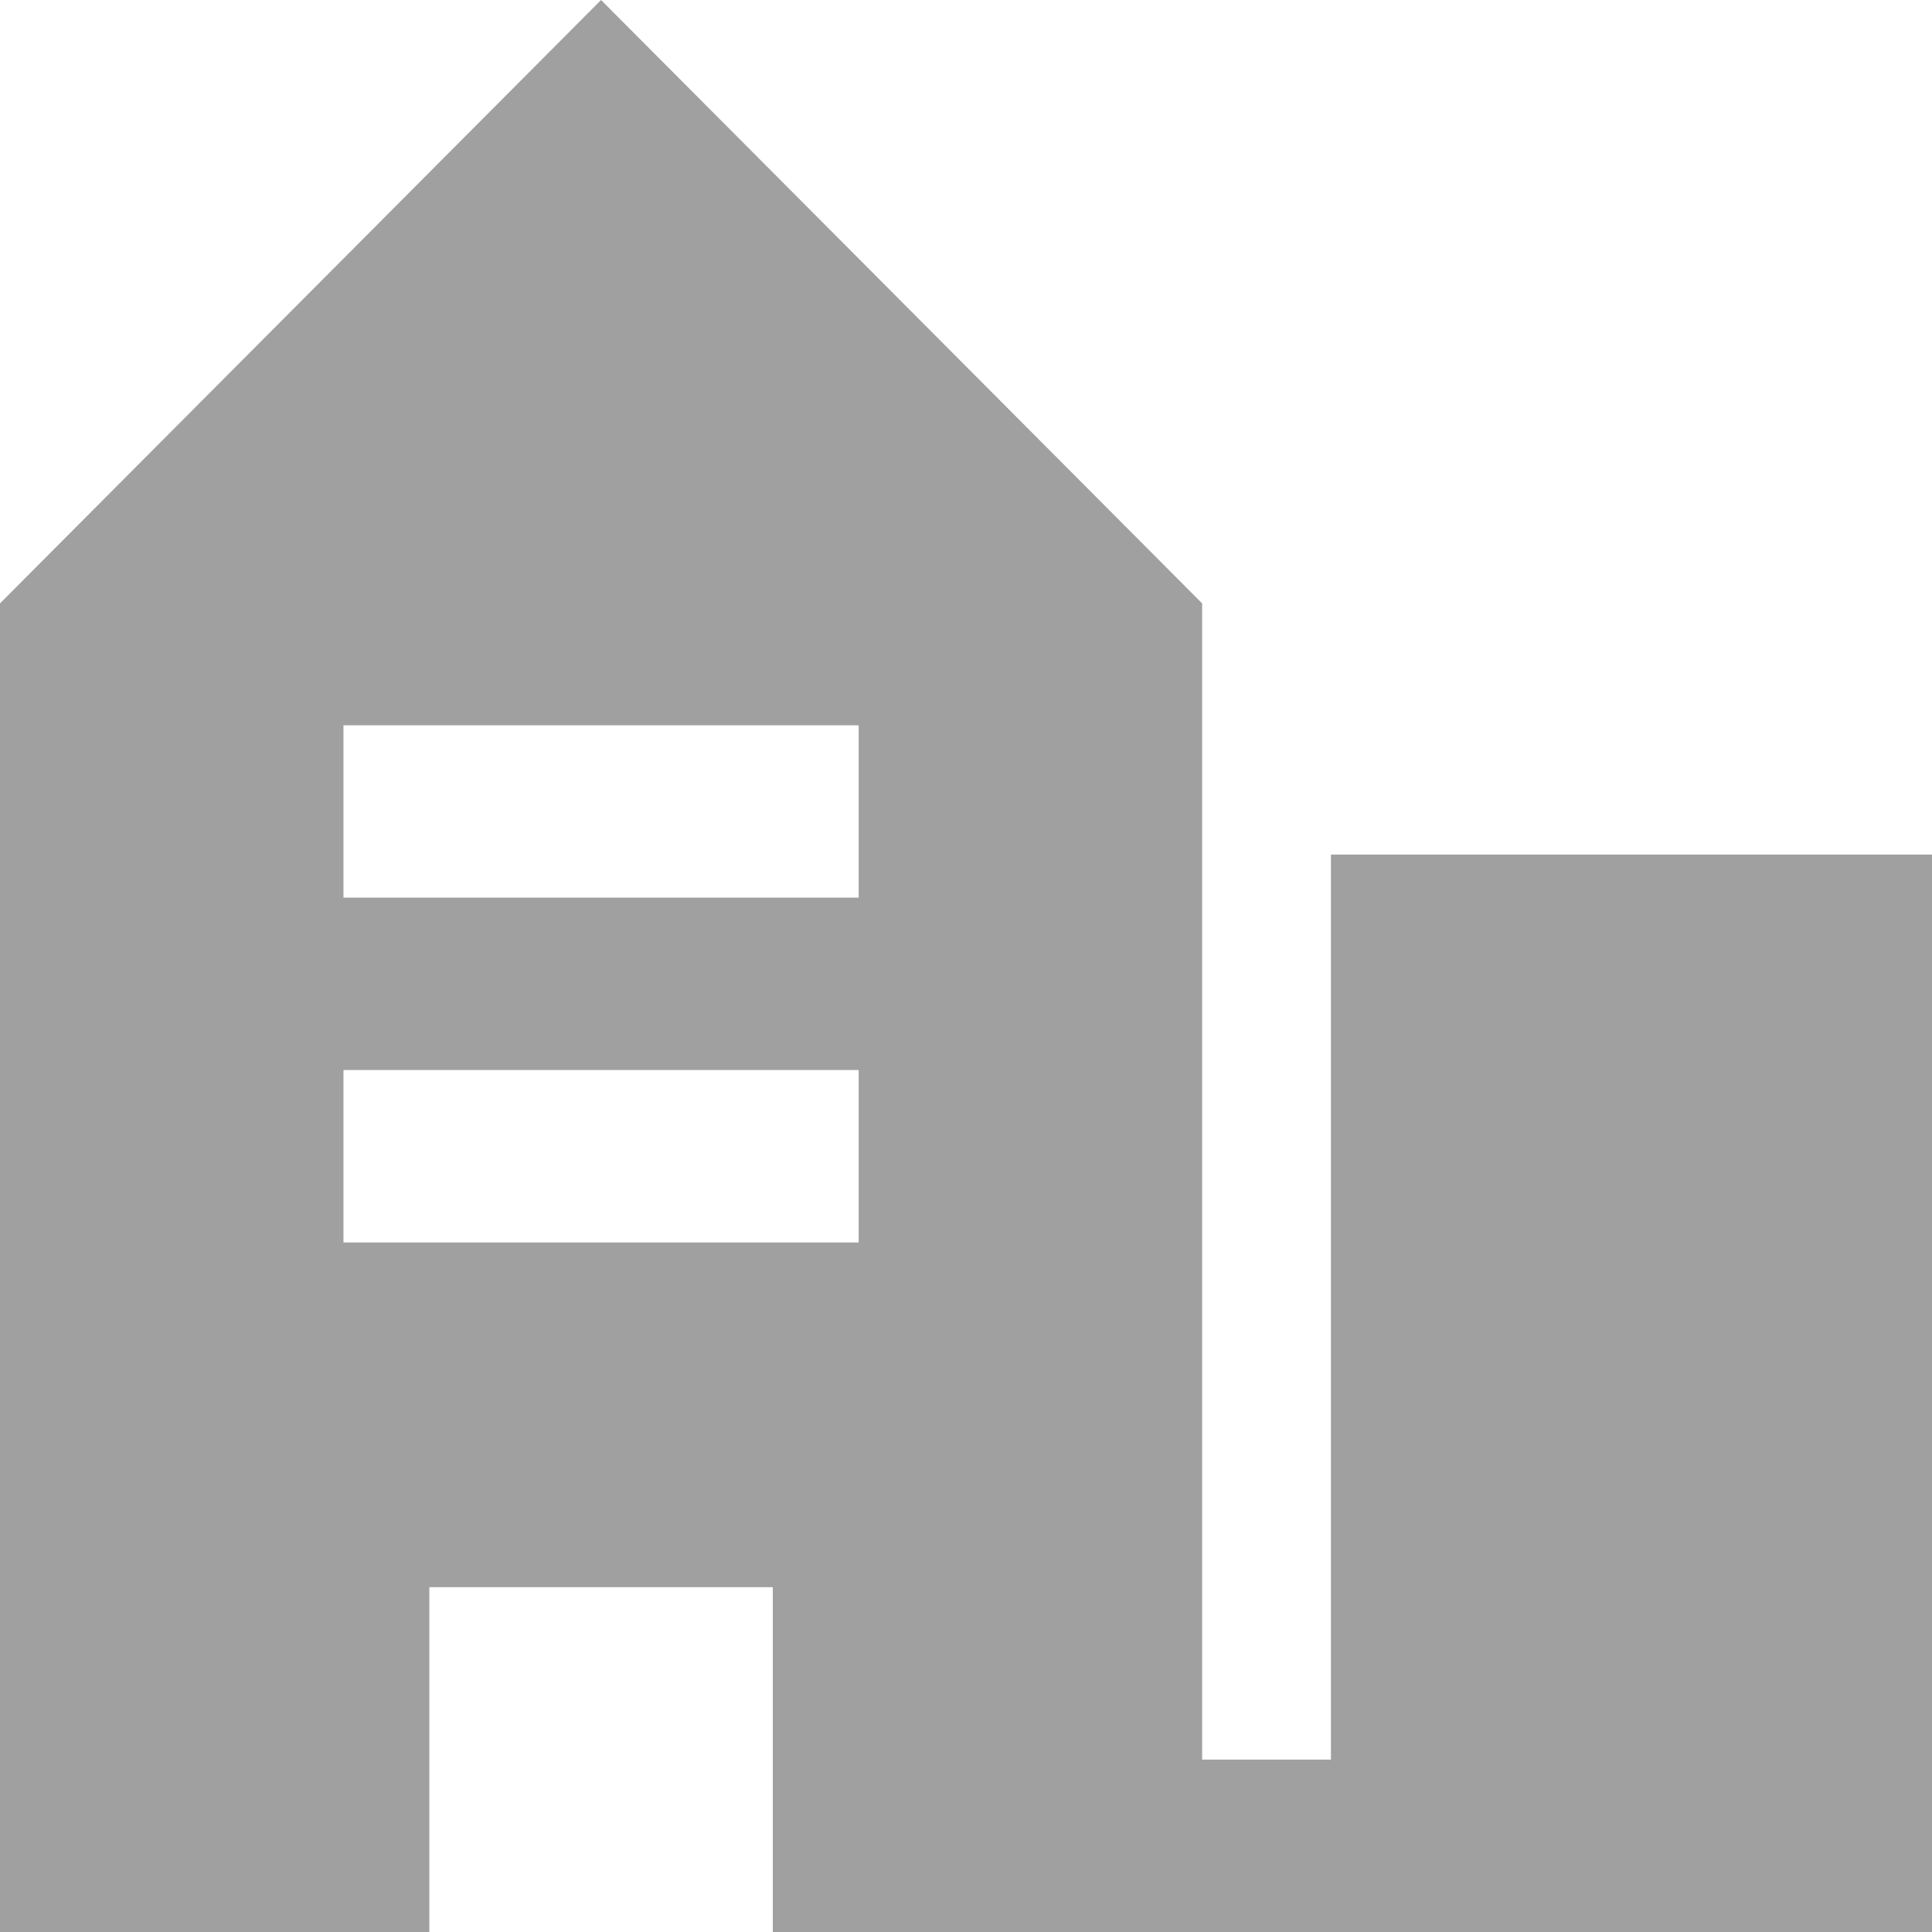 <svg width="45" height="45" viewBox="0 0 45 45" fill="none" xmlns="http://www.w3.org/2000/svg">
<path fill-rule="evenodd" clip-rule="evenodd" d="M14 0L28 14.054V40.985H31V19.904H45V45H18V36.969H10V45H0V14.054L14 0ZM8 24.923V28.939H20V24.923H8ZM8 20.908V16.893H20V20.908H8Z" fill="#A0A0A0"/>
</svg>
